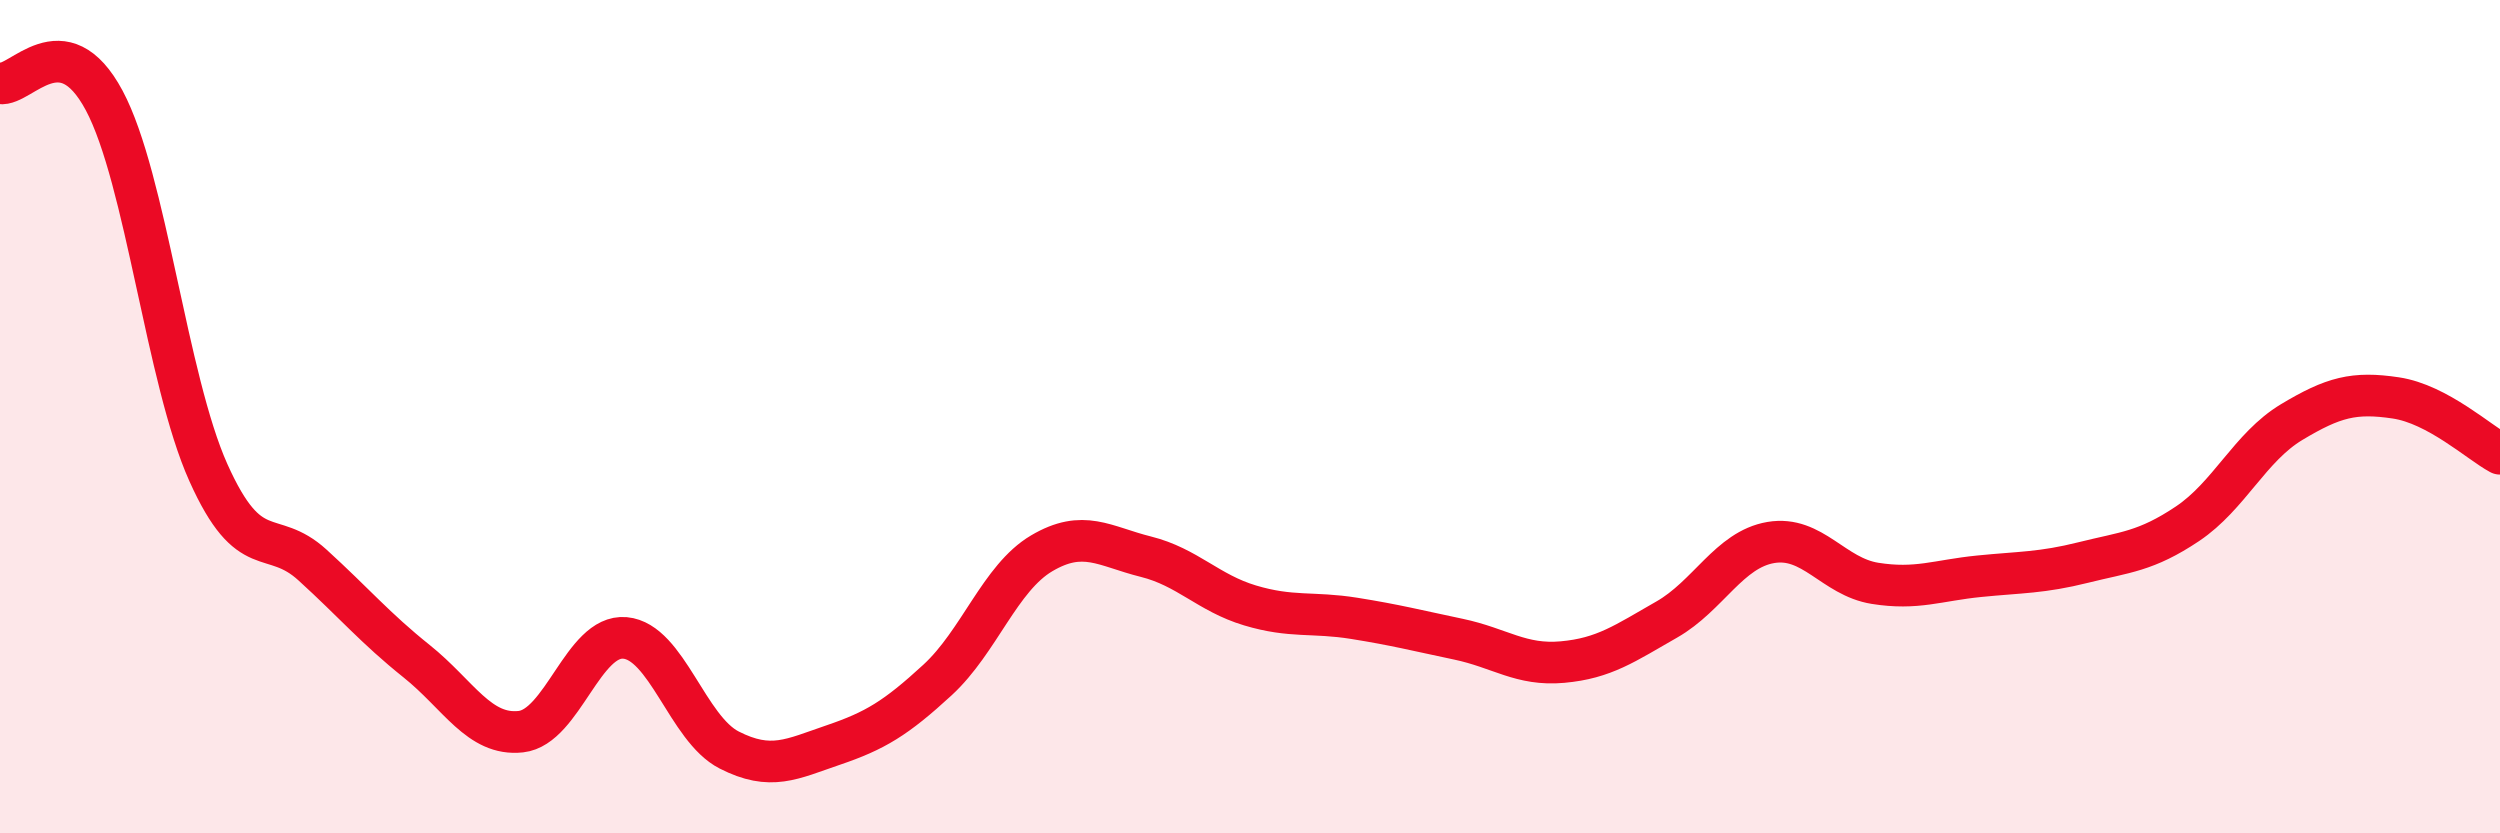 
    <svg width="60" height="20" viewBox="0 0 60 20" xmlns="http://www.w3.org/2000/svg">
      <path
        d="M 0,2 C 0.5,2.08 1.5,0.54 2.5,2.41 C 3.5,4.28 4,9.11 5,11.34 C 6,13.57 6.5,12.65 7.5,13.56 C 8.5,14.47 9,15.07 10,15.87 C 11,16.67 11.5,17.67 12.5,17.56 C 13.5,17.45 14,15.22 15,15.31 C 16,15.4 16.5,17.49 17.5,18 C 18.5,18.51 19,18.22 20,17.88 C 21,17.54 21.5,17.24 22.5,16.32 C 23.5,15.4 24,13.87 25,13.28 C 26,12.69 26.5,13.11 27.5,13.36 C 28.5,13.61 29,14.23 30,14.53 C 31,14.83 31.5,14.68 32.5,14.84 C 33.5,15 34,15.13 35,15.34 C 36,15.55 36.5,15.98 37.5,15.89 C 38.5,15.8 39,15.44 40,14.87 C 41,14.3 41.5,13.19 42.5,13.02 C 43.5,12.85 44,13.84 45,14 C 46,14.16 46.5,13.93 47.5,13.83 C 48.5,13.73 49,13.75 50,13.5 C 51,13.25 51.5,13.24 52.5,12.57 C 53.5,11.9 54,10.73 55,10.13 C 56,9.53 56.5,9.4 57.5,9.55 C 58.5,9.7 59.5,10.62 60,10.89L60 20L0 20Z"
        fill="#EB0A25"
        opacity="0.1"
        stroke-linecap="round"
        stroke-linejoin="round"
      />
      <path
        d="M 0,2 C 0.5,2.08 1.5,0.54 2.5,2.41 C 3.5,4.28 4,9.11 5,11.34 C 6,13.57 6.5,12.65 7.5,13.56 C 8.5,14.47 9,15.07 10,15.87 C 11,16.67 11.5,17.67 12.5,17.56 C 13.5,17.45 14,15.22 15,15.31 C 16,15.4 16.5,17.49 17.5,18 C 18.5,18.51 19,18.22 20,17.88 C 21,17.54 21.5,17.24 22.5,16.32 C 23.5,15.4 24,13.87 25,13.28 C 26,12.69 26.5,13.11 27.5,13.36 C 28.5,13.61 29,14.23 30,14.53 C 31,14.83 31.5,14.68 32.5,14.84 C 33.5,15 34,15.13 35,15.34 C 36,15.55 36.5,15.98 37.5,15.89 C 38.5,15.8 39,15.44 40,14.87 C 41,14.3 41.5,13.19 42.5,13.02 C 43.5,12.85 44,13.84 45,14 C 46,14.16 46.5,13.93 47.5,13.83 C 48.5,13.73 49,13.75 50,13.5 C 51,13.25 51.5,13.24 52.5,12.57 C 53.5,11.9 54,10.73 55,10.13 C 56,9.53 56.5,9.4 57.5,9.55 C 58.5,9.7 59.5,10.62 60,10.89"
        stroke="#EB0A25"
        stroke-width="1"
        fill="none"
        stroke-linecap="round"
        stroke-linejoin="round"
      />
    </svg>
  